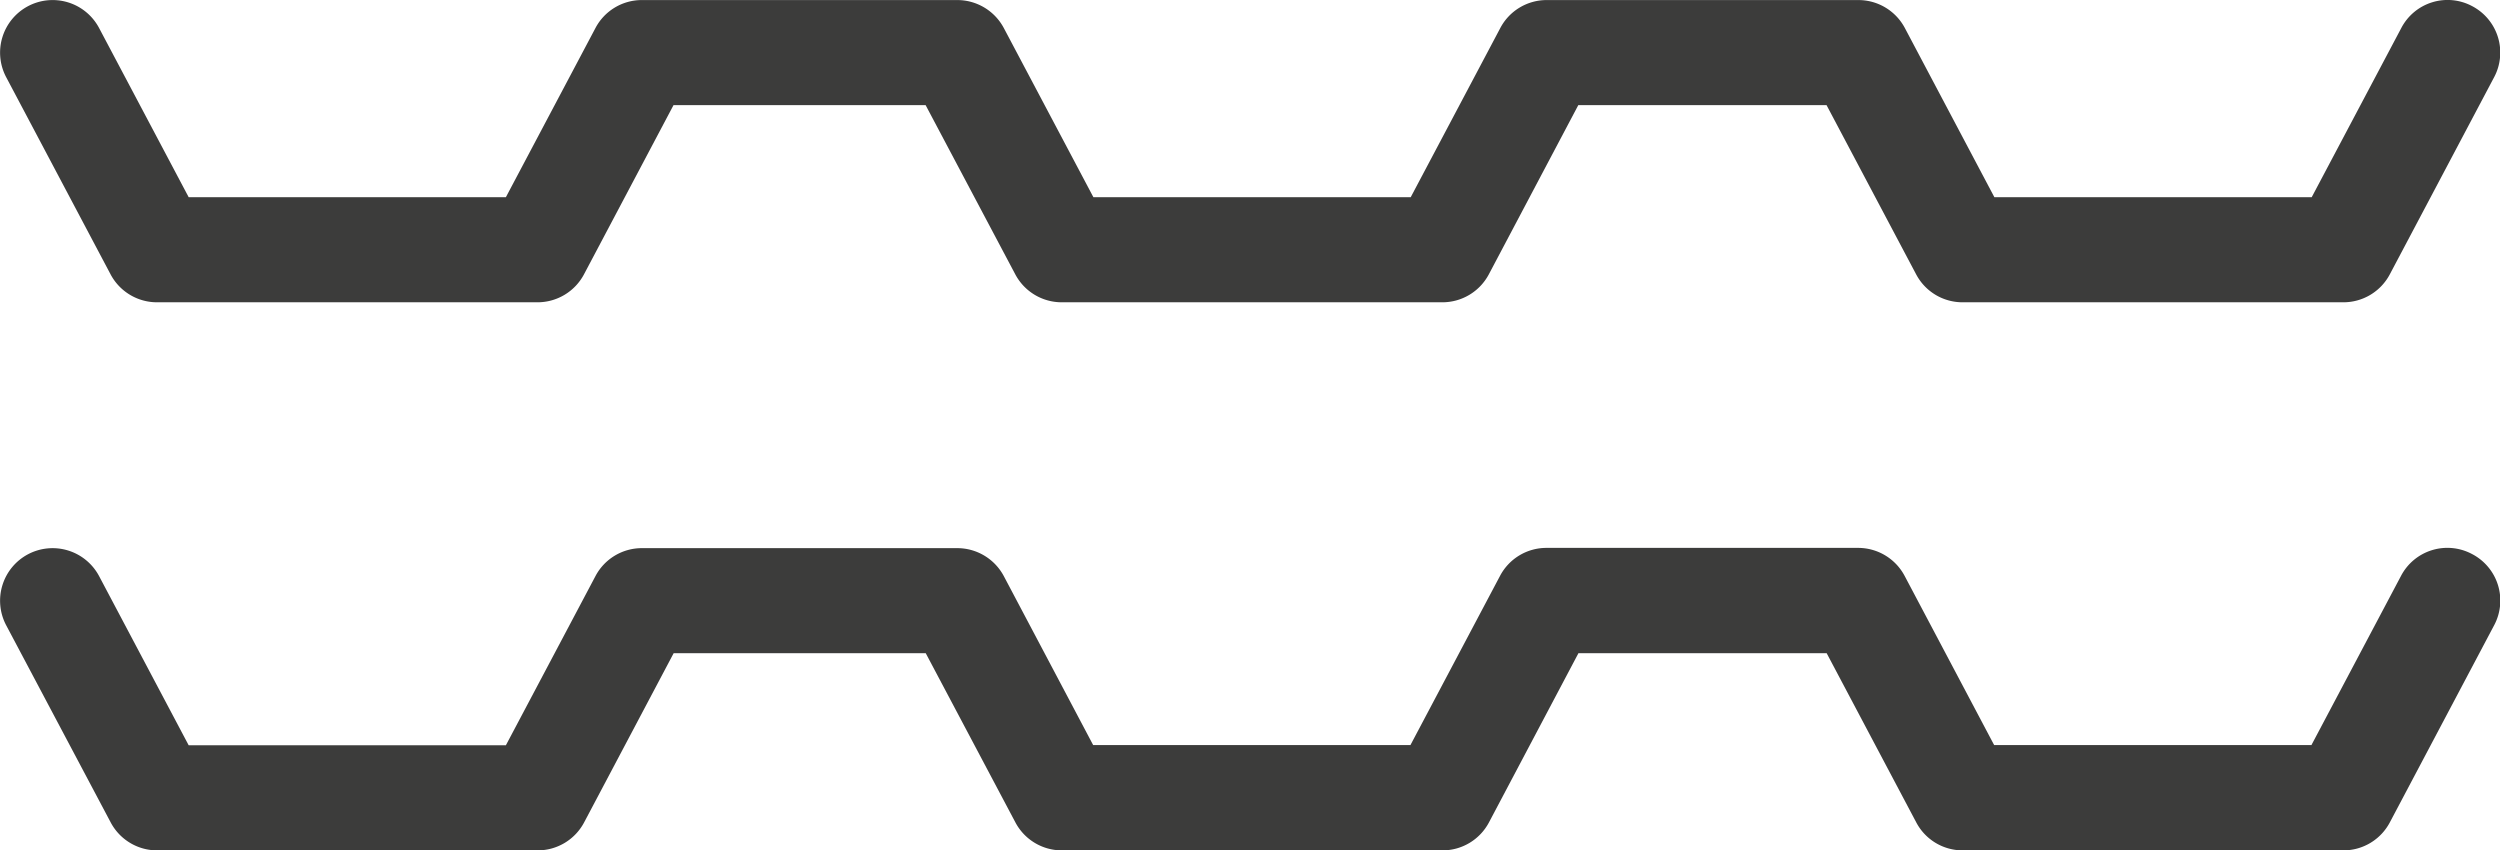 <svg xmlns="http://www.w3.org/2000/svg" width="39.565" height="13.454" viewBox="0 0 39.565 13.454">
  <g id="Raggruppa_195" data-name="Raggruppa 195" transform="translate(-347 -1241)">
    <g id="Raggruppa_189" data-name="Raggruppa 189" transform="translate(347 1241)">
      <path id="Tracciato_323" data-name="Tracciato 323" d="M283.464-318.96a.831.831,0,0,0,.735.442h6.022a.832.832,0,0,0,.735-.442l1.417-2.678h3.99l1.419,2.678a.831.831,0,0,0,.735.442h6.024a.832.832,0,0,0,.735-.442l1.416-2.678h3.929l1.418,2.678a.829.829,0,0,0,.735.442H318.8a.831.831,0,0,0,.735-.442l1.651-3.12a.83.83,0,0,0-.346-1.124.826.826,0,0,0-1.123.345l-1.418,2.678h-5.022l-1.417-2.678a.832.832,0,0,0-.735-.442h-4.932a.829.829,0,0,0-.735.442l-1.418,2.678h-5.022l-1.418-2.678a.834.834,0,0,0-.735-.442h-4.992a.829.829,0,0,0-.735.442l-1.418,2.678H284.7l-1.418-2.678a.832.832,0,0,0-1.125-.345.832.832,0,0,0-.345,1.124Z" transform="translate(-281.714 323.302)" fill="#3c3c3b"/>
      <path id="Tracciato_324" data-name="Tracciato 324" d="M320.836-316.949a.828.828,0,0,0-1.123.345l-1.418,2.678h-5.022l-1.417-2.678a.832.832,0,0,0-.735-.442h-4.932a.829.829,0,0,0-.735.442l-1.418,2.678h-5.022L297.6-316.6a.834.834,0,0,0-.735-.442h-4.992a.829.829,0,0,0-.735.442l-1.418,2.678H284.7l-1.418-2.678a.833.833,0,0,0-1.125-.345.832.832,0,0,0-.345,1.124l1.654,3.12a.831.831,0,0,0,.735.442h6.022a.832.832,0,0,0,.735-.442l1.417-2.678h3.99l1.419,2.678a.831.831,0,0,0,.735.442h6.024a.832.832,0,0,0,.735-.442l1.416-2.678h3.929l1.418,2.678a.829.829,0,0,0,.735.442H318.8a.831.831,0,0,0,.735-.442l1.651-3.12A.83.83,0,0,0,320.836-316.949Z" transform="translate(-281.714 325.717)" fill="#3c3c3b"/>
    </g>
  </g>
</svg>
